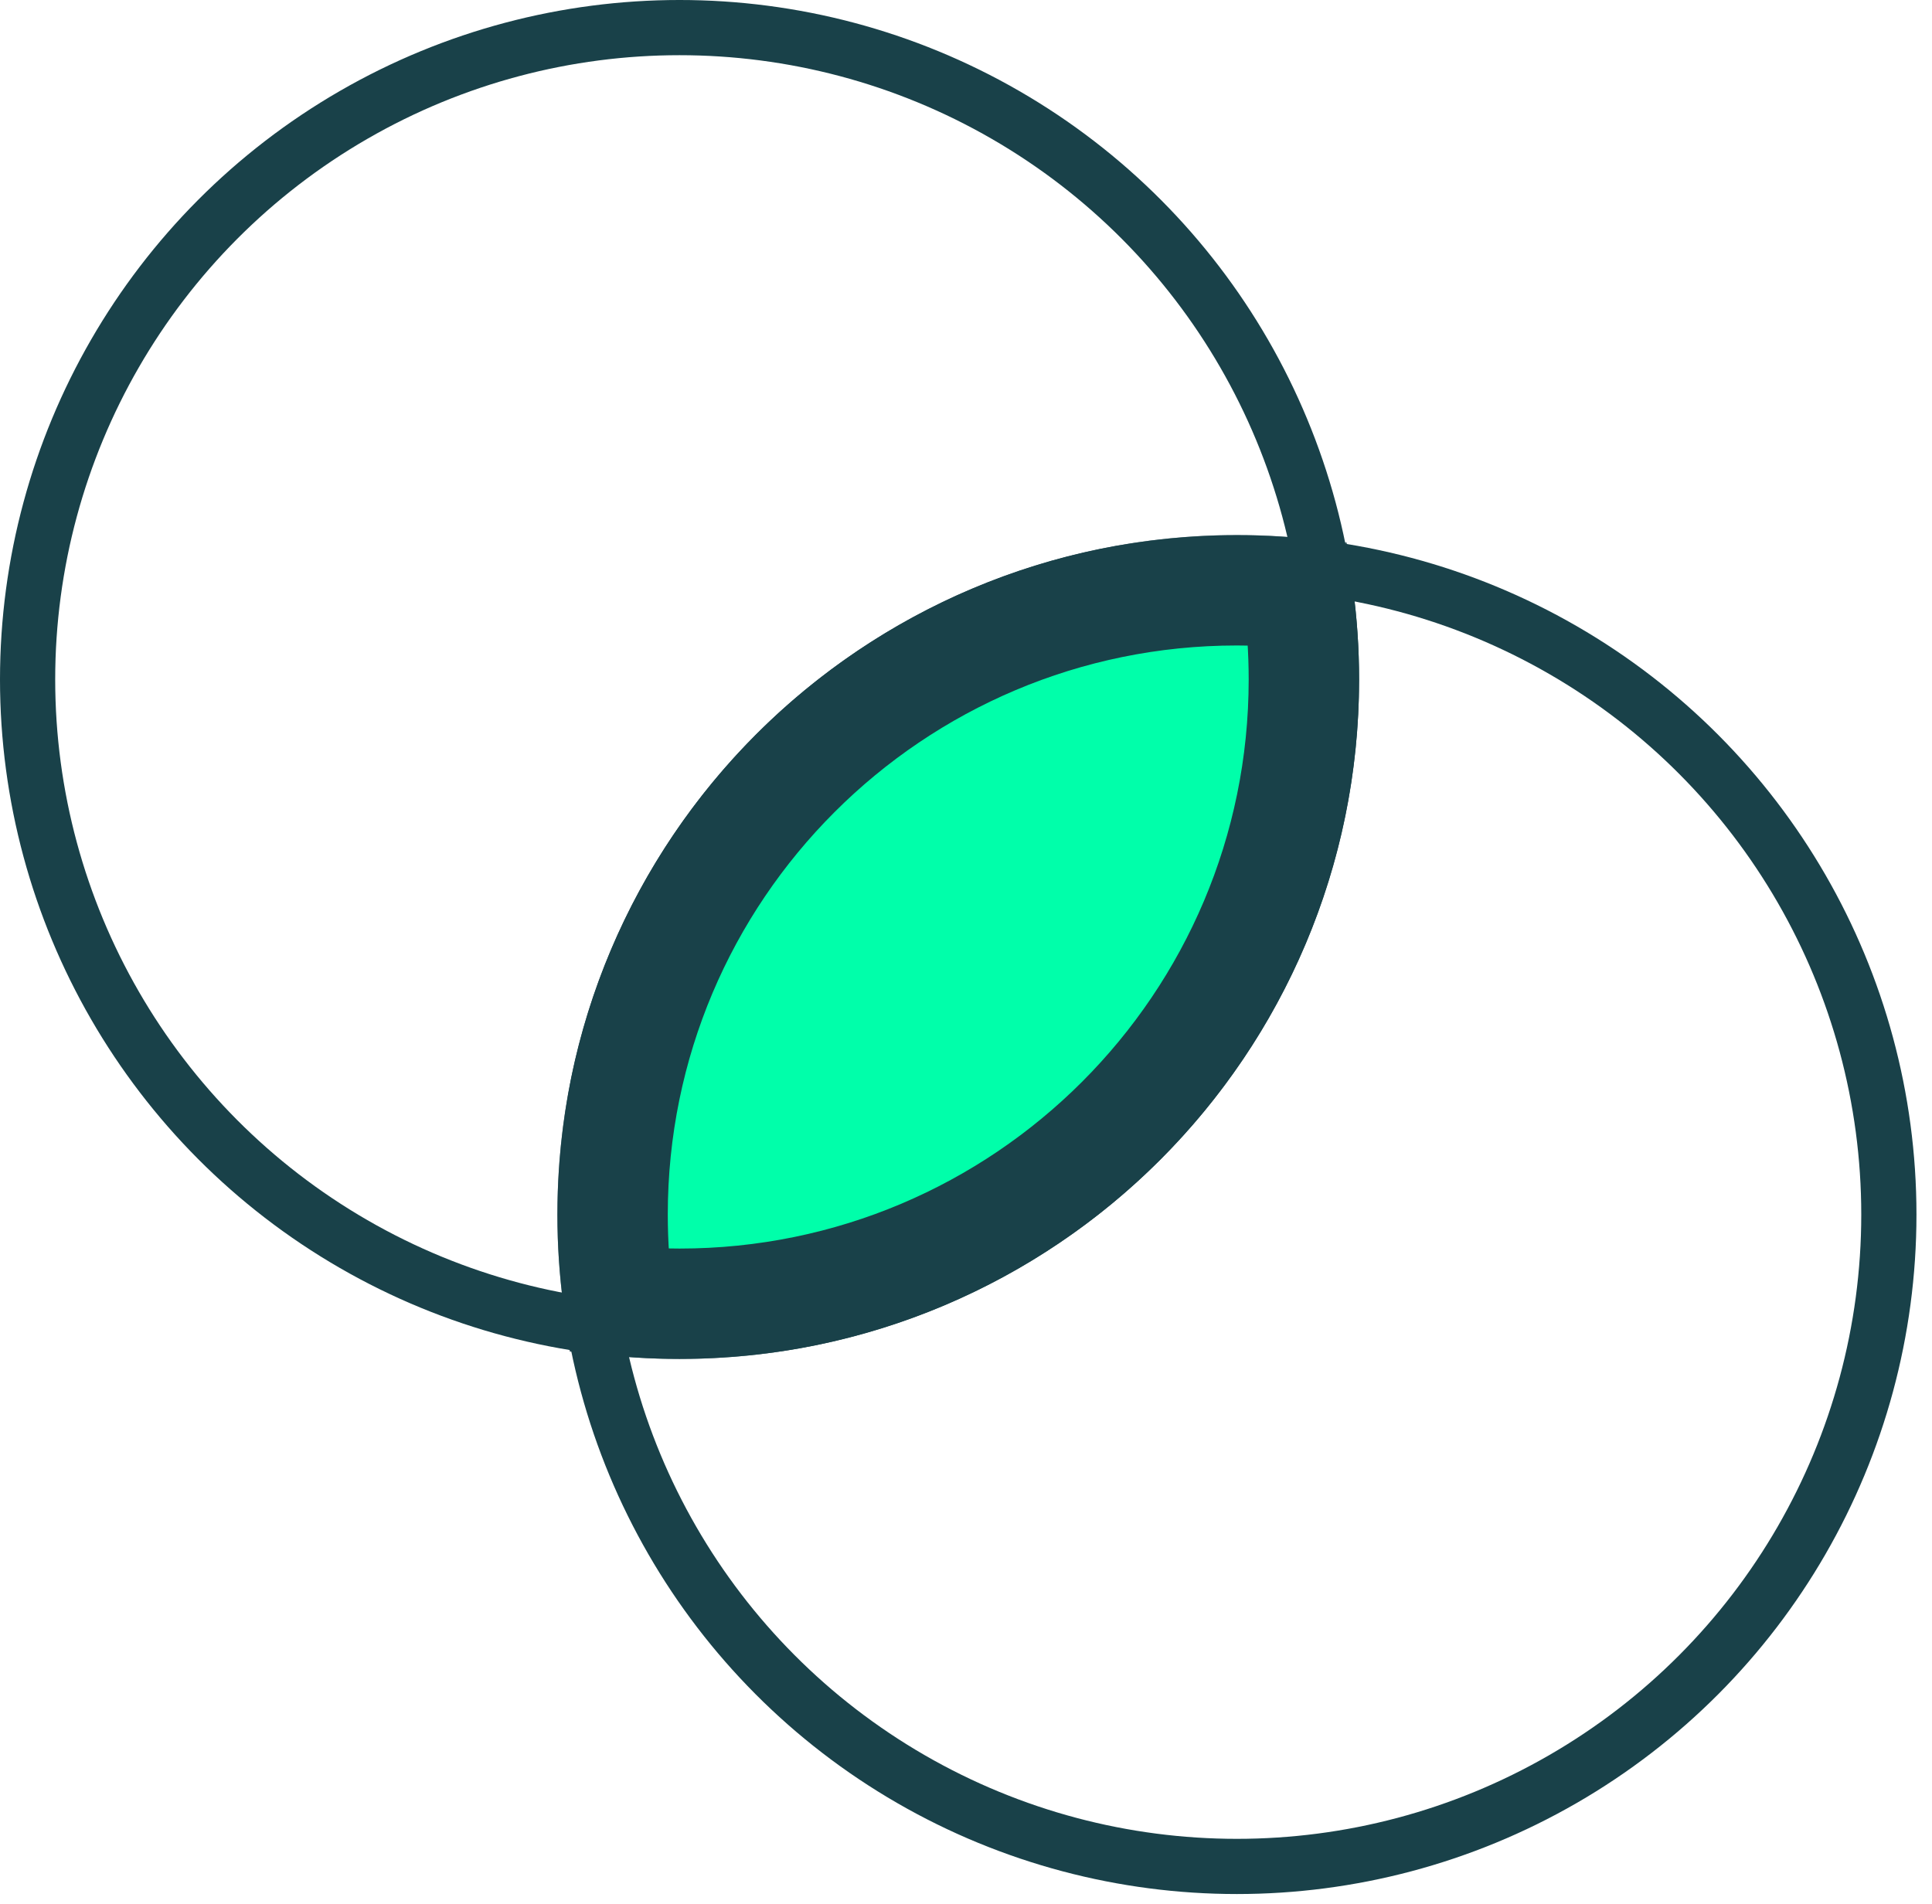 <svg width="70" height="69" viewBox="0 0 70 69" fill="none" xmlns="http://www.w3.org/2000/svg">
<mask id="path-1-outside-1_418_2731" maskUnits="userSpaceOnUse" x="20.195" y="19.389" width="30" height="30" fill="black">
<rect fill="white" x="20.195" y="19.389" width="30" height="30"/>
<path fill-rule="evenodd" clip-rule="evenodd" d="M24.621 47.242C37.114 47.242 47.242 37.114 47.242 24.621C47.242 23.561 47.169 22.518 47.028 21.496C46.3 21.426 45.562 21.389 44.816 21.389C32.323 21.389 22.195 31.517 22.195 44.01C22.195 45.071 22.268 46.114 22.409 47.135C23.137 47.206 23.875 47.242 24.621 47.242Z"/>
</mask>
<path fill-rule="evenodd" clip-rule="evenodd" d="M24.621 47.242C37.114 47.242 47.242 37.114 47.242 24.621C47.242 23.561 47.169 22.518 47.028 21.496C46.3 21.426 45.562 21.389 44.816 21.389C32.323 21.389 22.195 31.517 22.195 44.01C22.195 45.071 22.268 46.114 22.409 47.135C23.137 47.206 23.875 47.242 24.621 47.242Z" fill="#00FFAA"/>
<path d="M47.028 21.496L49.009 21.222L48.793 19.658L47.221 19.506L47.028 21.496ZM22.409 47.135L20.428 47.409L20.644 48.973L22.216 49.126L22.409 47.135ZM45.242 24.621C45.242 36.01 36.01 45.242 24.621 45.242V49.242C38.219 49.242 49.242 38.219 49.242 24.621H45.242ZM45.047 21.77C45.175 22.701 45.242 23.653 45.242 24.621H49.242C49.242 23.469 49.163 22.334 49.009 21.222L45.047 21.77ZM44.816 23.389C45.498 23.389 46.171 23.422 46.835 23.487L47.221 19.506C46.429 19.429 45.627 19.389 44.816 19.389V23.389ZM24.195 44.01C24.195 32.622 33.428 23.389 44.816 23.389V19.389C31.218 19.389 20.195 30.413 20.195 44.01H24.195ZM24.391 46.861C24.262 45.931 24.195 44.979 24.195 44.01H20.195C20.195 45.163 20.275 46.297 20.428 47.409L24.391 46.861ZM24.621 45.242C23.939 45.242 23.266 45.209 22.602 45.145L22.216 49.126C23.008 49.203 23.81 49.242 24.621 49.242V45.242Z" fill="#194149" mask="url(#path-1-outside-1_418_2731)"/>
<circle cx="44.816" cy="44.01" r="23.621" stroke="#194149" stroke-width="2"/>
<circle cx="24.621" cy="24.621" r="23.621" stroke="#194149" stroke-width="2"/>
</svg>
